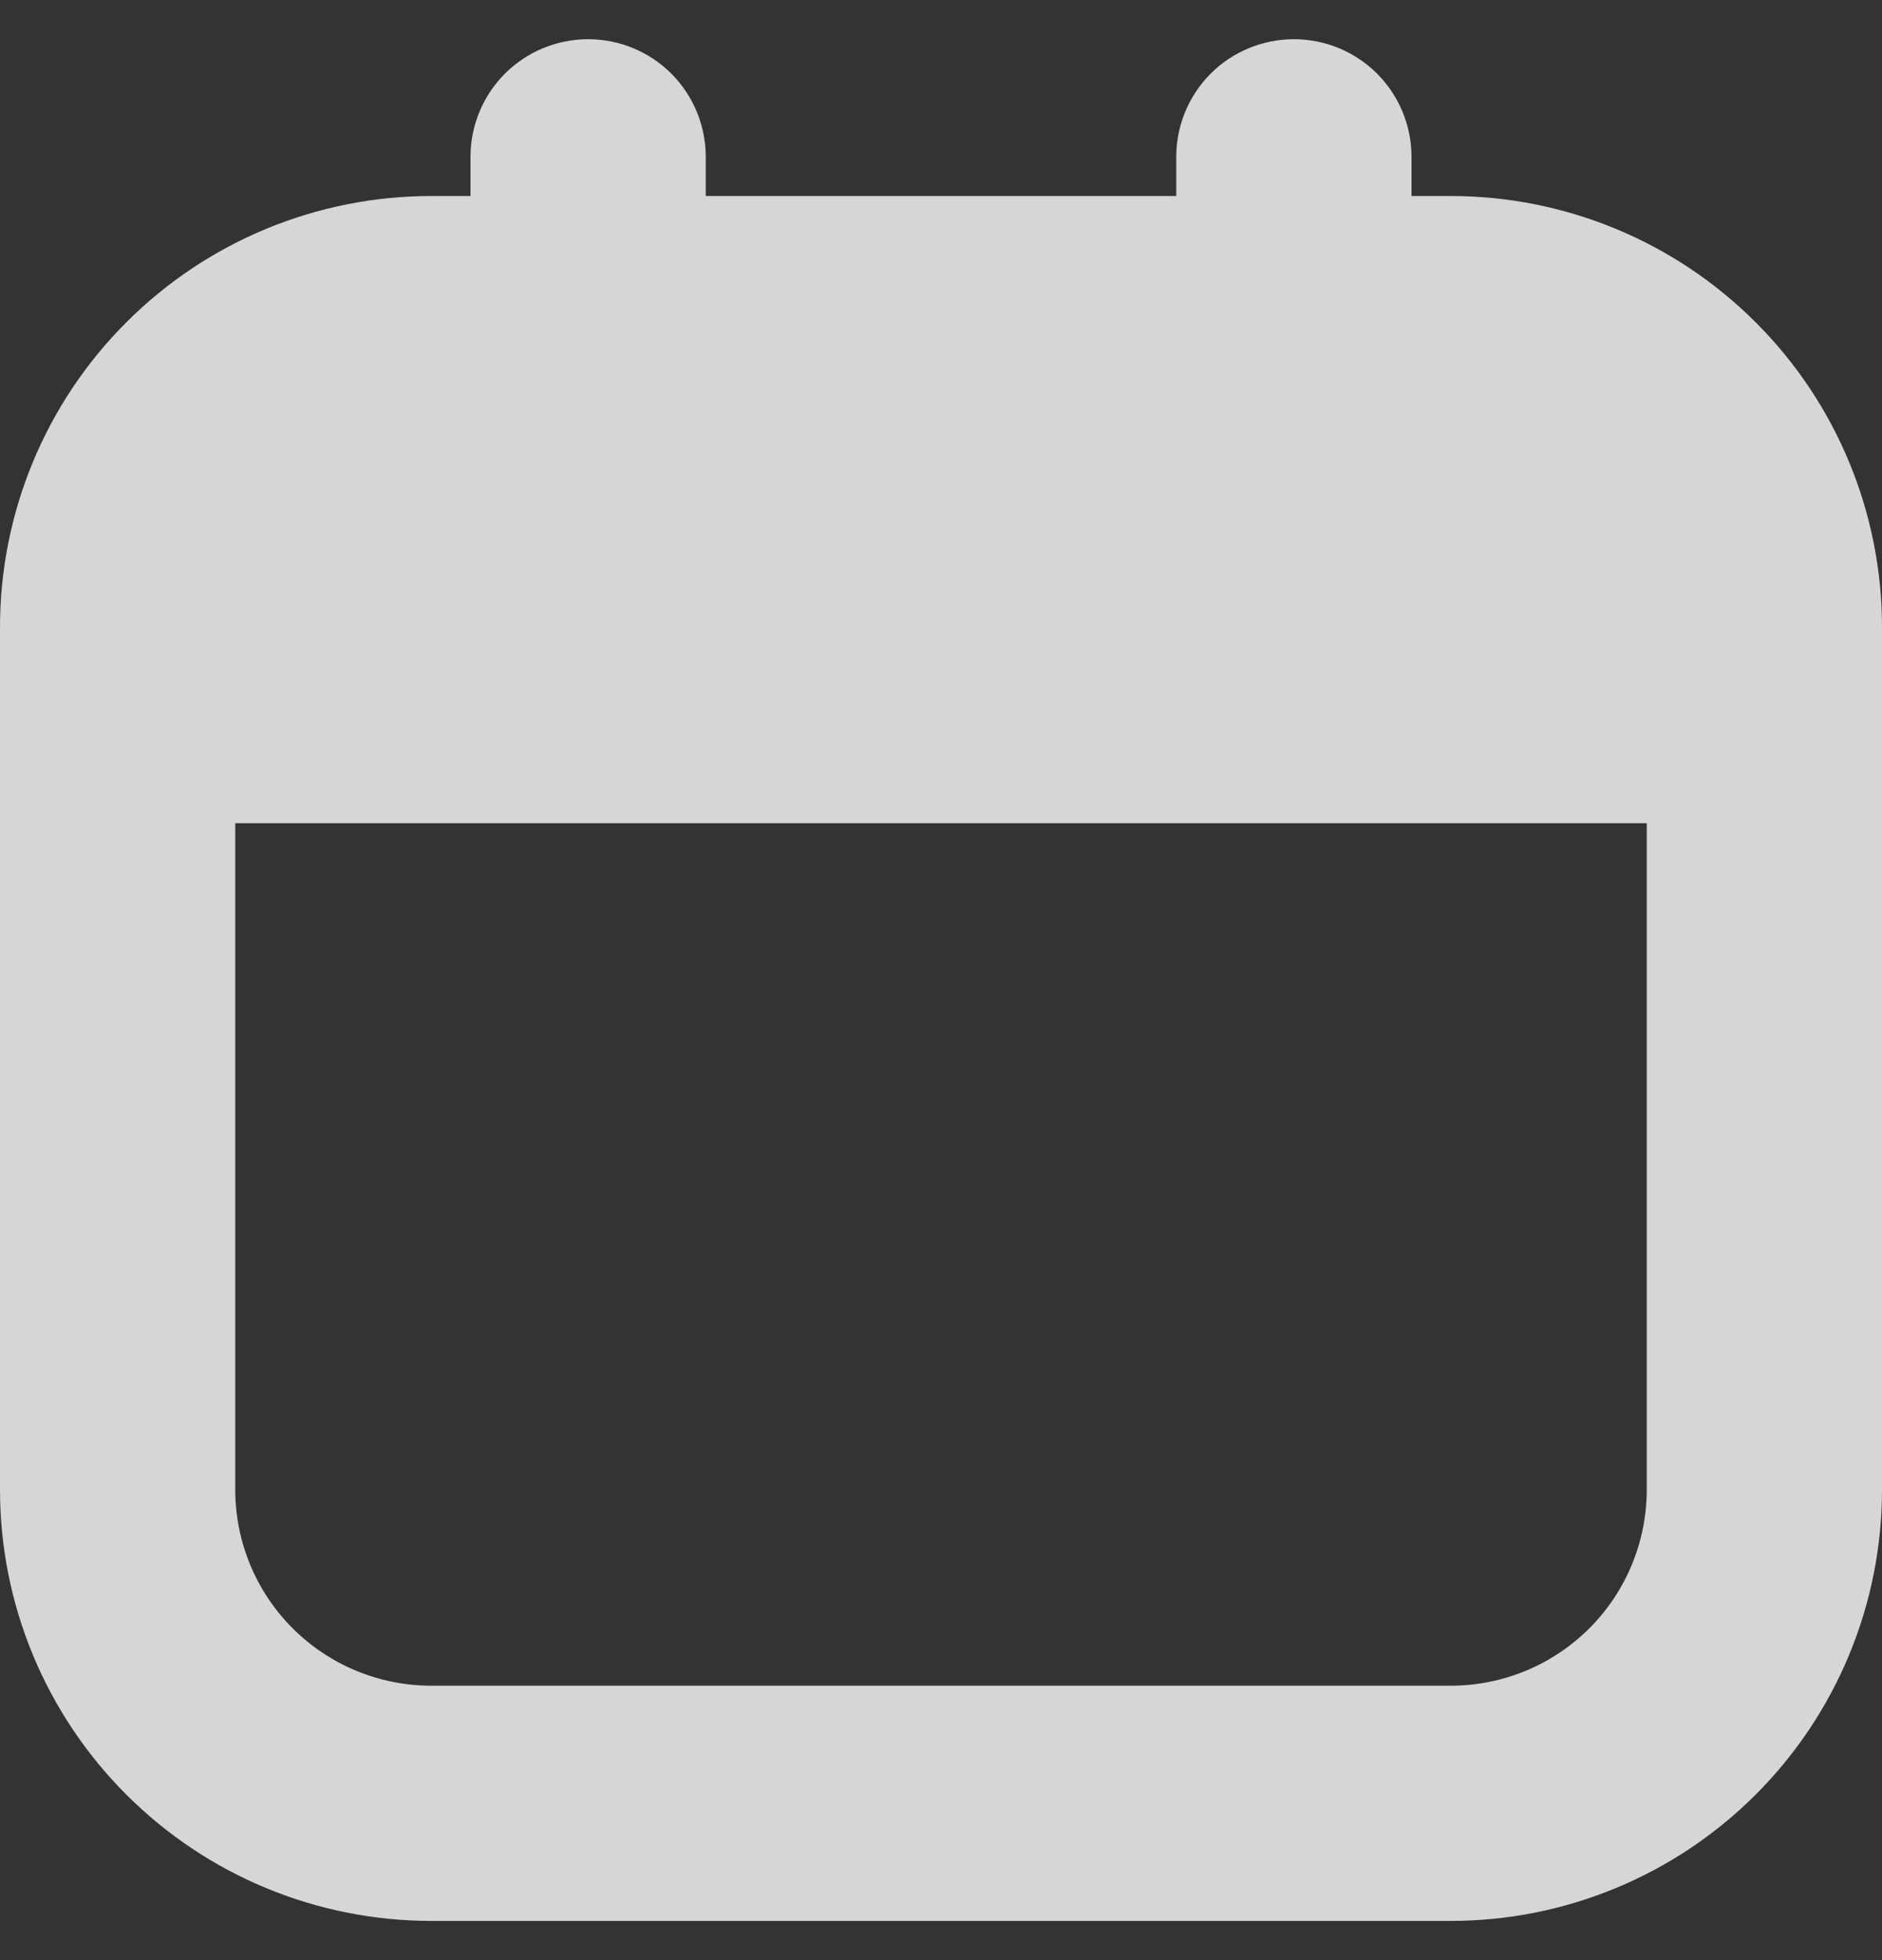 <svg width="24" height="25" viewBox="0 0 24 25" fill="none" xmlns="http://www.w3.org/2000/svg">
<rect x="0" y="0" width="24" height="25" fill="#333333" stroke="none"/>
<path d="M18.5 2.5H18V2C18 1.602 17.842 1.221 17.561 0.939C17.279 0.658 16.898 0.5 16.5 0.5V0.5C16.102 0.5 15.721 0.658 15.439 0.939C15.158 1.221 15 1.602 15 2V2.5H9V2C9 1.602 8.842 1.221 8.561 0.939C8.279 0.658 7.898 0.5 7.5 0.5V0.5C7.102 0.5 6.721 0.658 6.439 0.939C6.158 1.221 6 1.602 6 2V2.5H5.5C4.041 2.5 2.642 3.079 1.611 4.111C0.579 5.142 0 6.541 0 8L0 19C0 20.459 0.579 21.858 1.611 22.889C2.642 23.921 4.041 24.5 5.5 24.5H18.5C19.959 24.5 21.358 23.921 22.389 22.889C23.421 21.858 24 20.459 24 19V8C24 6.541 23.421 5.142 22.389 4.111C21.358 3.079 19.959 2.5 18.5 2.5ZM18.5 21.5H5.5C4.837 21.5 4.201 21.237 3.732 20.768C3.263 20.299 3 19.663 3 19V10.5H21V19C21 19.663 20.737 20.299 20.268 20.768C19.799 21.237 19.163 21.5 18.5 21.5Z" fill="white" fill-opacity="0.8"/>
</svg>
